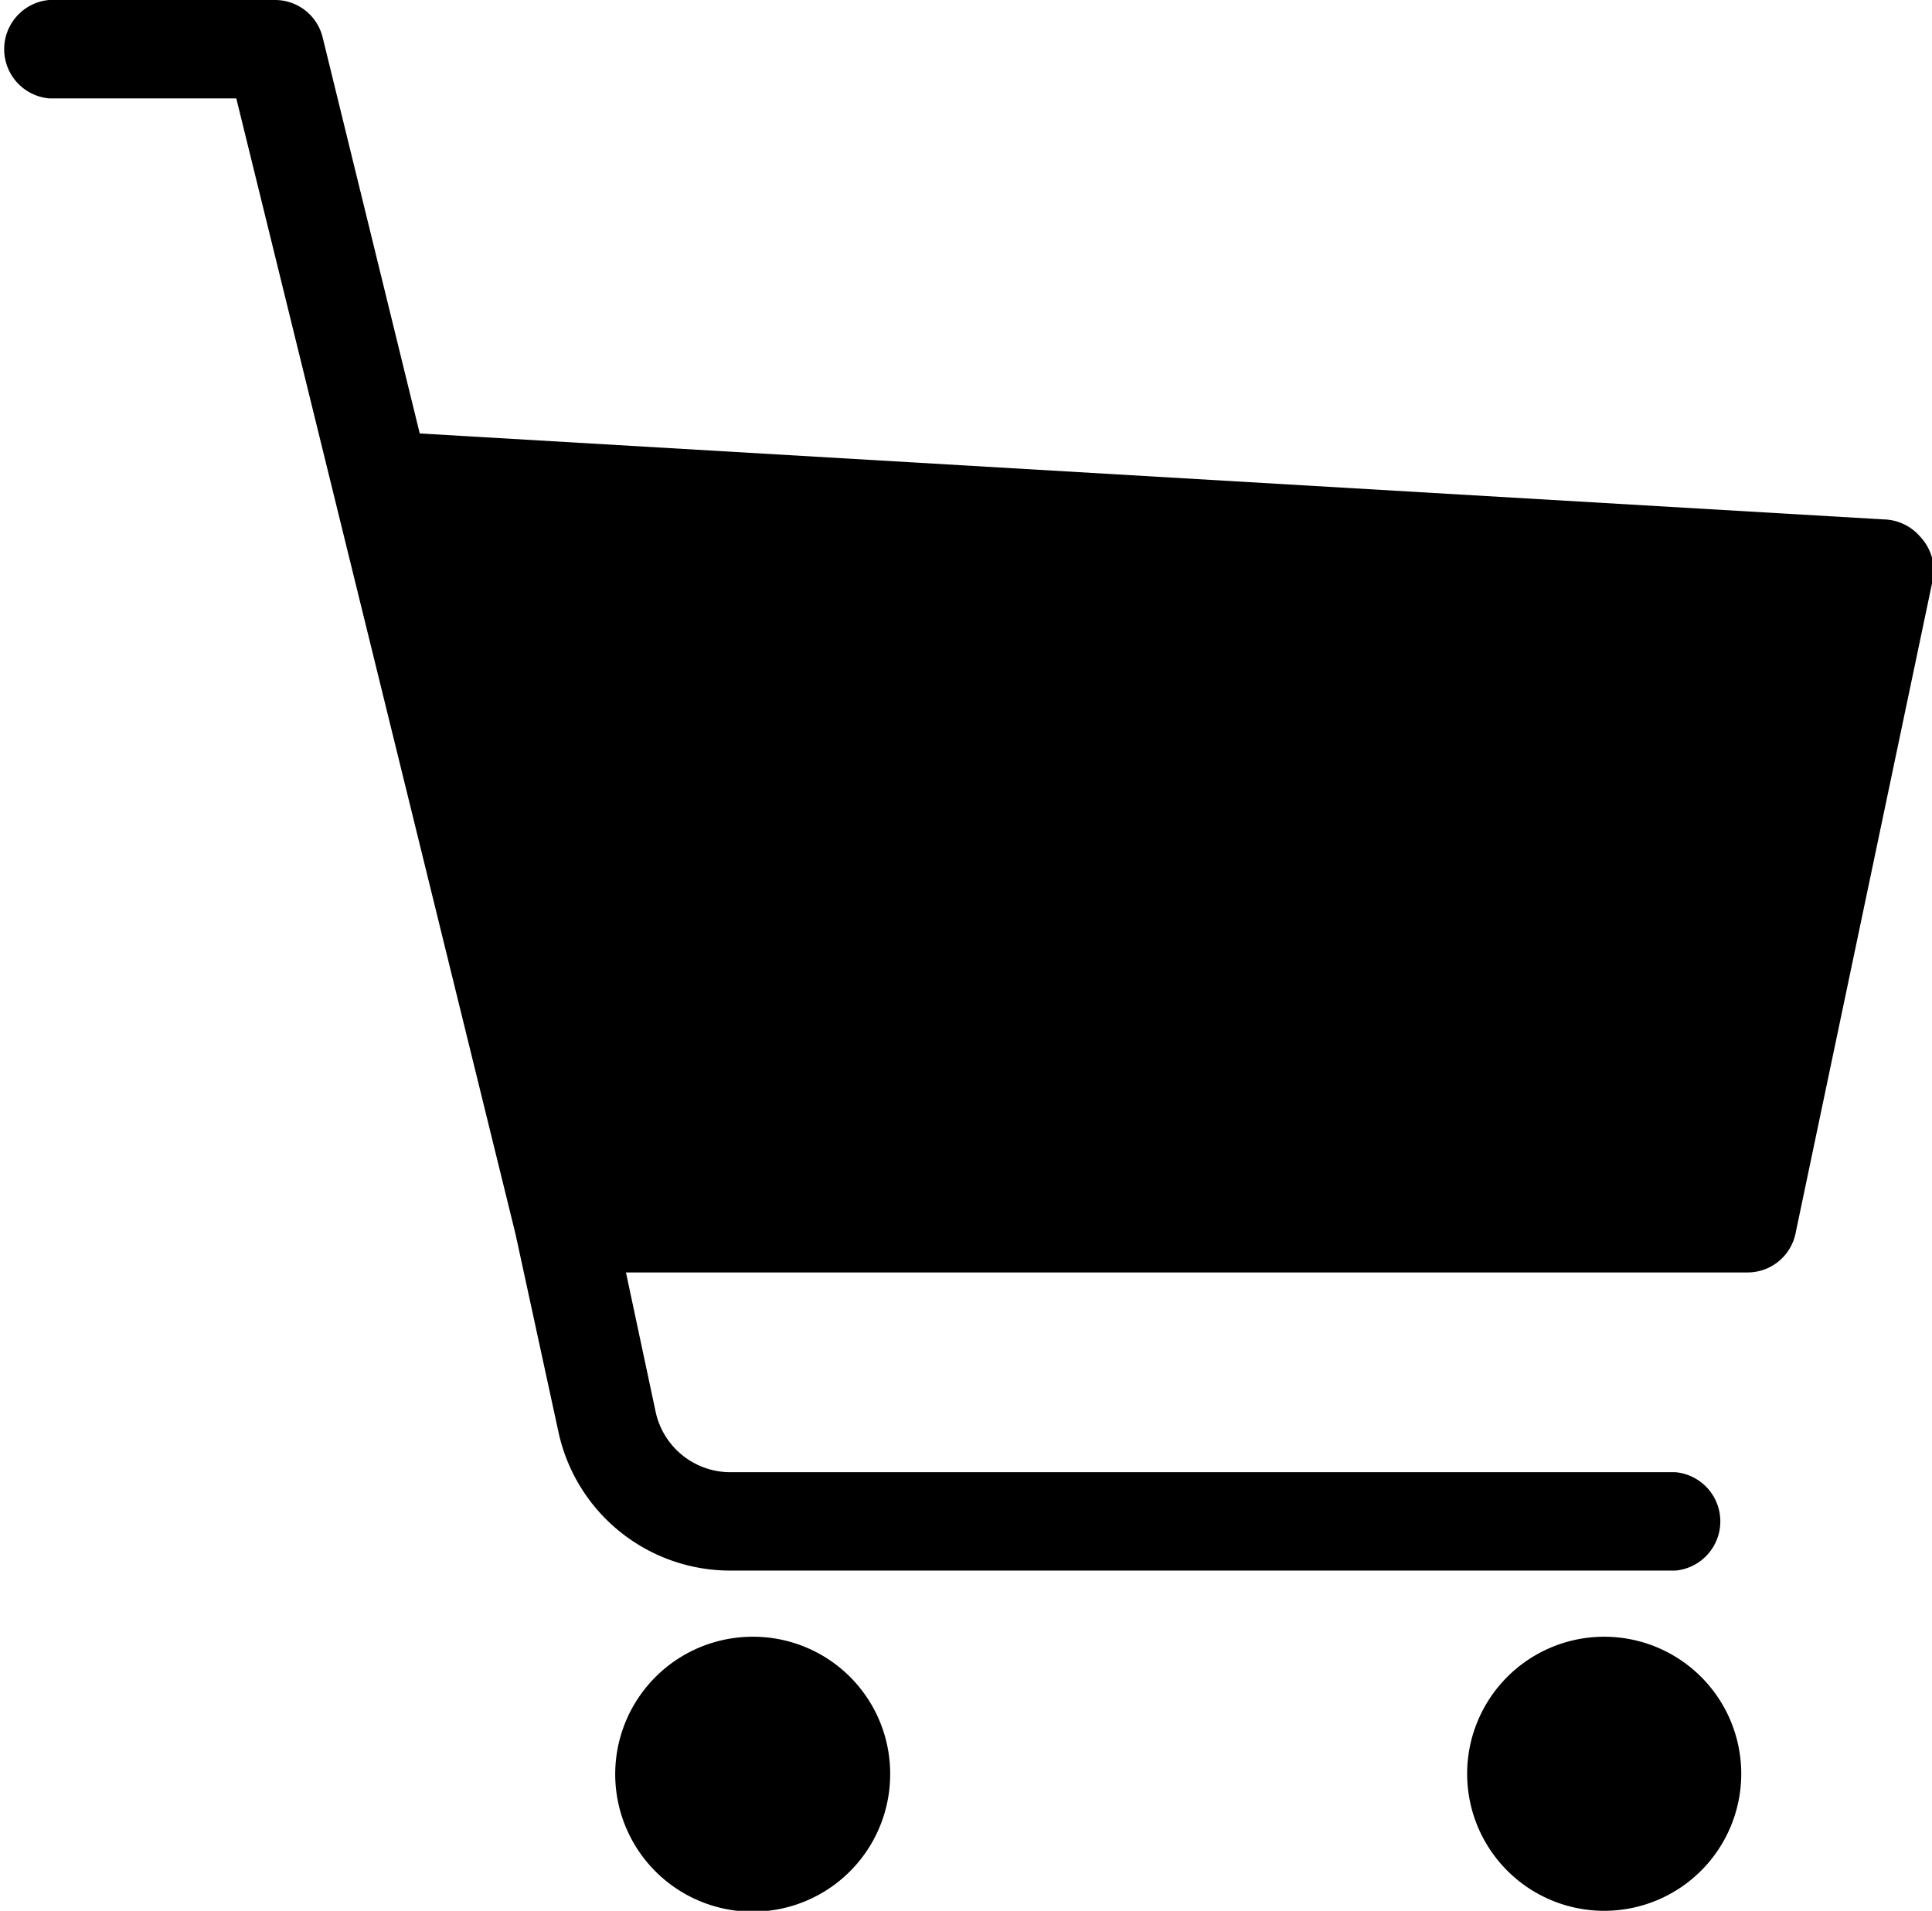 <svg xmlns="http://www.w3.org/2000/svg" viewBox="0 0 44.97 44.48"><title>i_cart</title><g id="レイヤー_2" data-name="レイヤー 2"><g id="Layer_1" data-name="Layer 1"><path d="M20.72,41.29a3.2,3.2,0,1,1-3.2-3.19A3.19,3.19,0,0,1,20.72,41.29ZM37.33,38.1a3.19,3.19,0,1,0,3.2,3.19A3.19,3.19,0,0,0,37.33,38.1Zm7.38-25.59a1.16,1.16,0,0,0-.88-.42l-34.06-2L7.51.87A1.14,1.14,0,0,0,6.4,0H1.14a1.15,1.15,0,0,0,0,2.29H5.5L12,28.73l1,4.61a4.09,4.09,0,0,0,4,3.22H39a1.15,1.15,0,0,0,0-2.29H17a1.78,1.78,0,0,1-1.74-1.41l-.69-3.24H40.67a1.14,1.14,0,0,0,1.13-.94L45,13.44A1.15,1.15,0,0,0,44.71,12.51Z"/></g></g></svg>